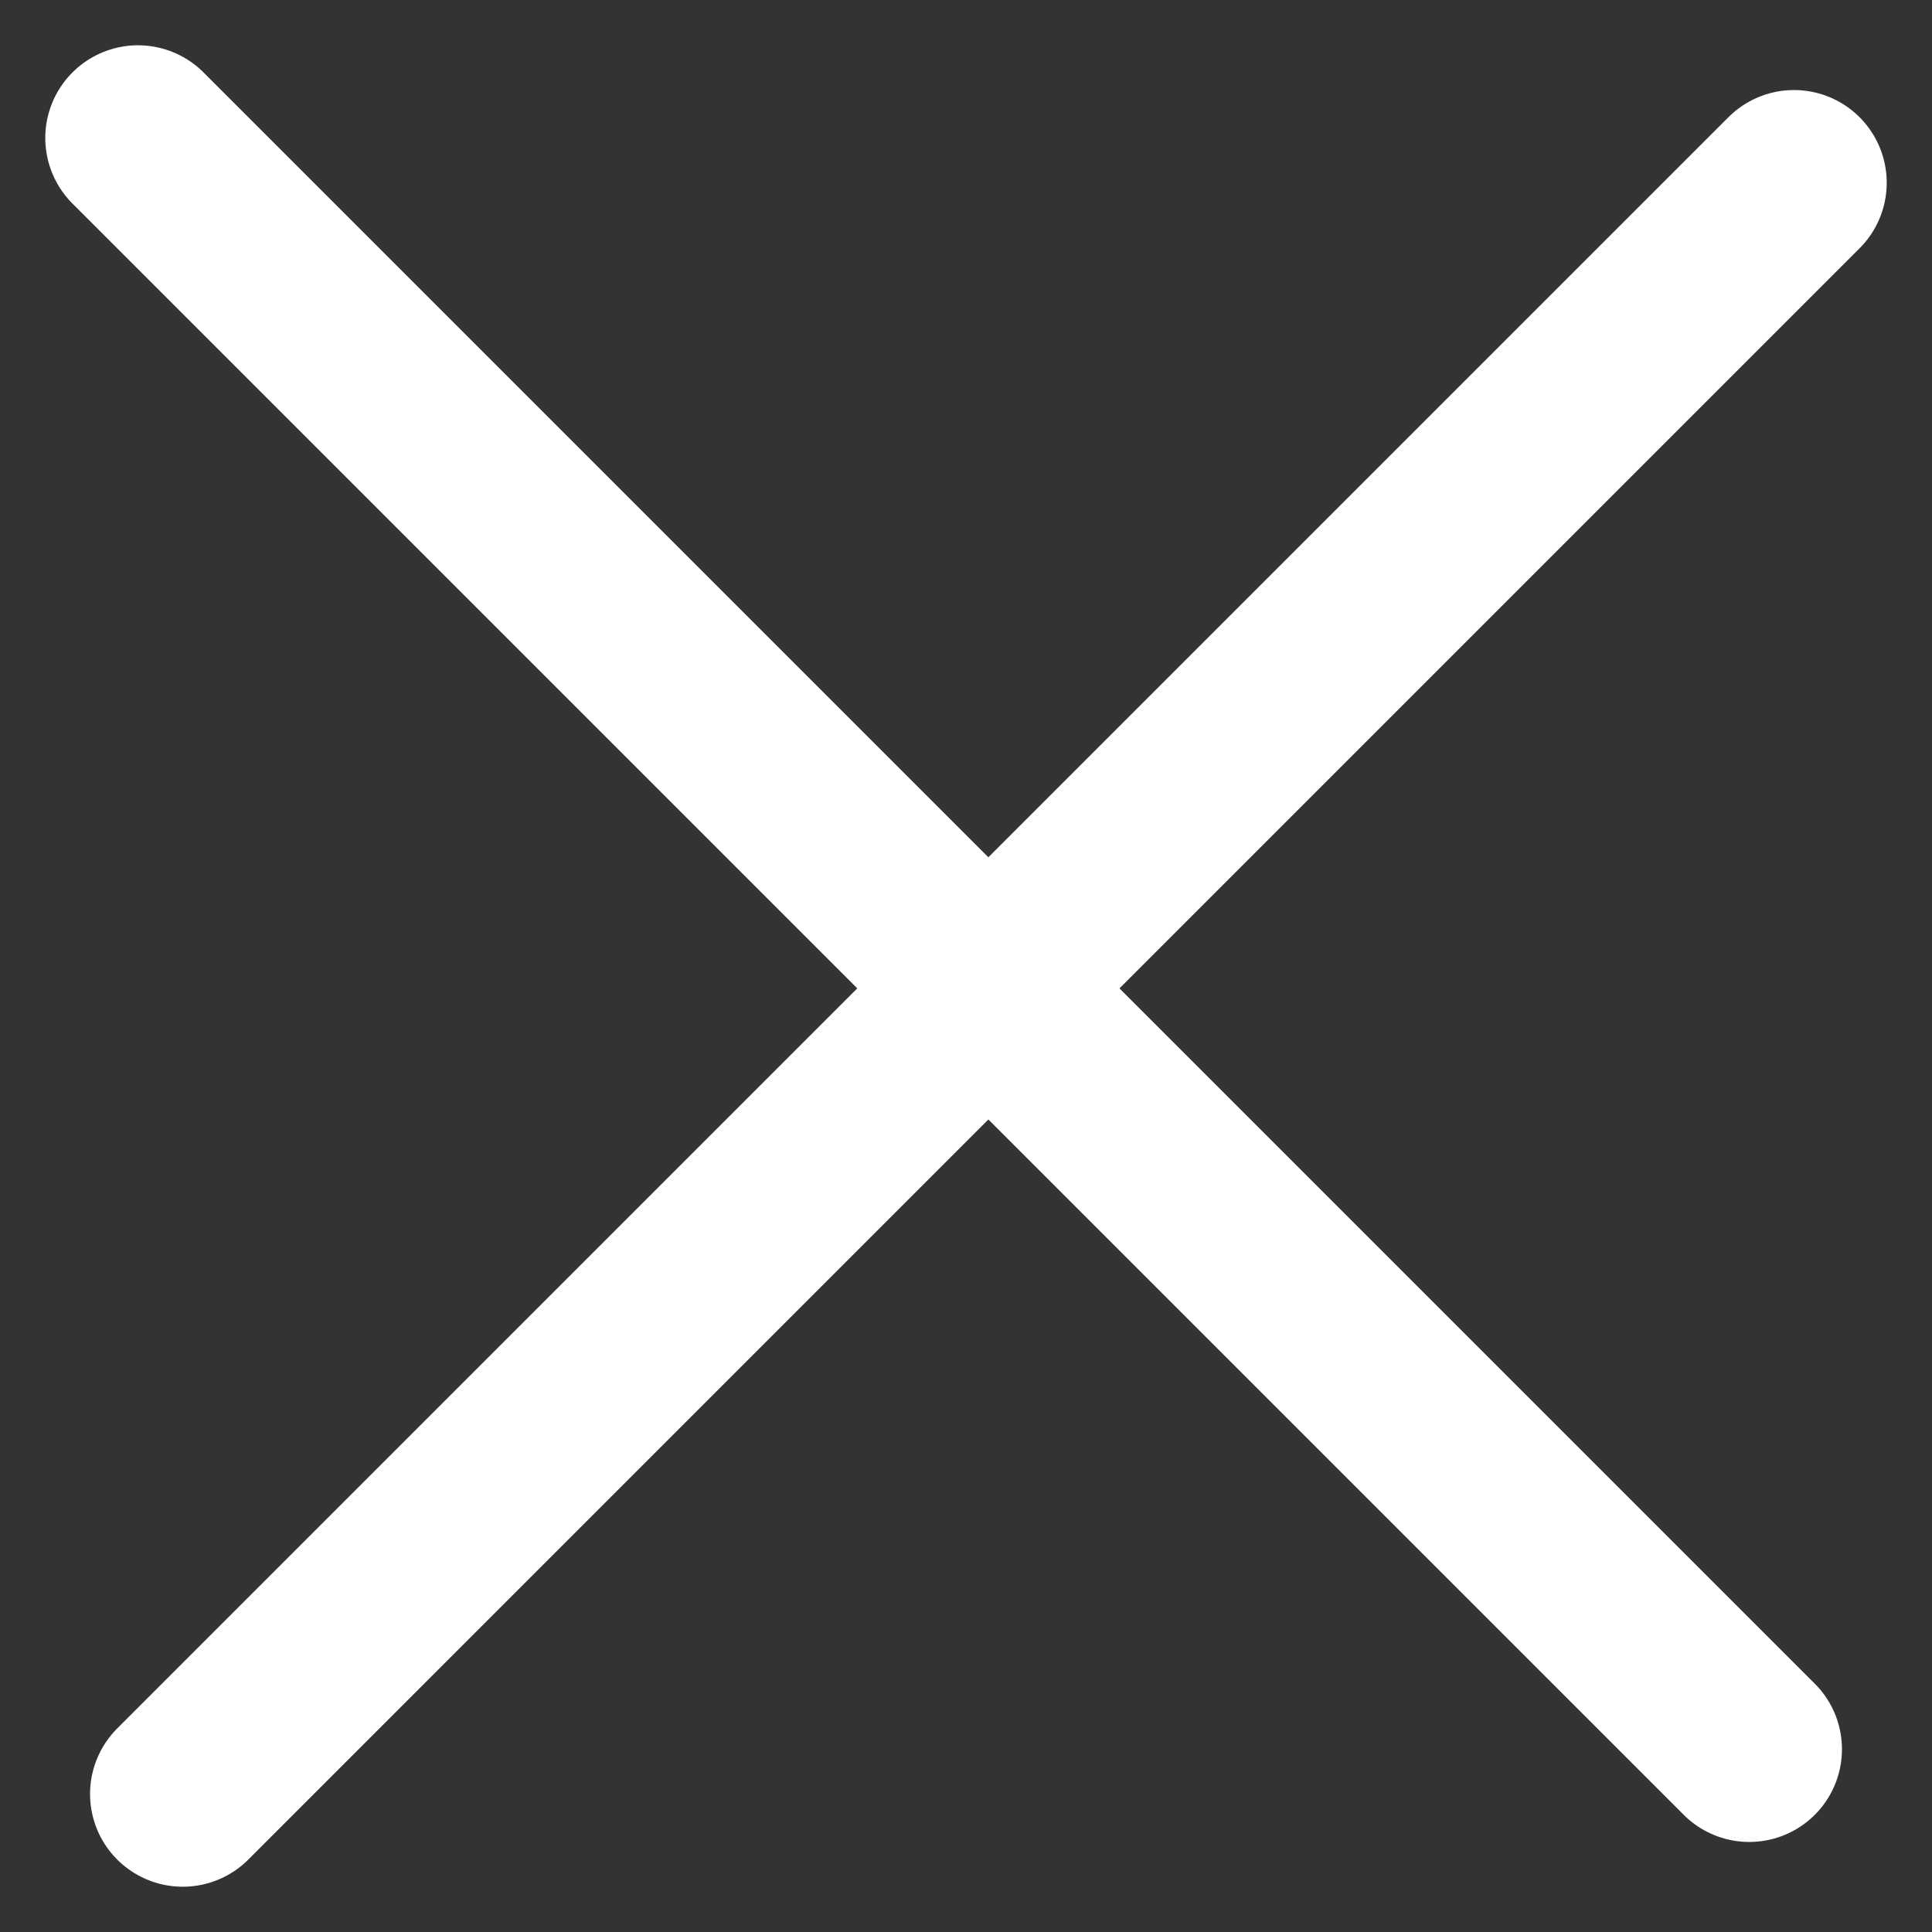 <?xml version="1.0" encoding="UTF-8"?> <svg xmlns="http://www.w3.org/2000/svg" width="42" height="42" viewBox="0 0 42 42" fill="none"><rect x="0" y="0" width="42" height="42" fill="#333333" stroke="none"/><path d="M39 3.973L3.973 39M38.027 38.027L3 3" stroke="white" stroke-width="4.031" stroke-linecap="round"></path></svg> 